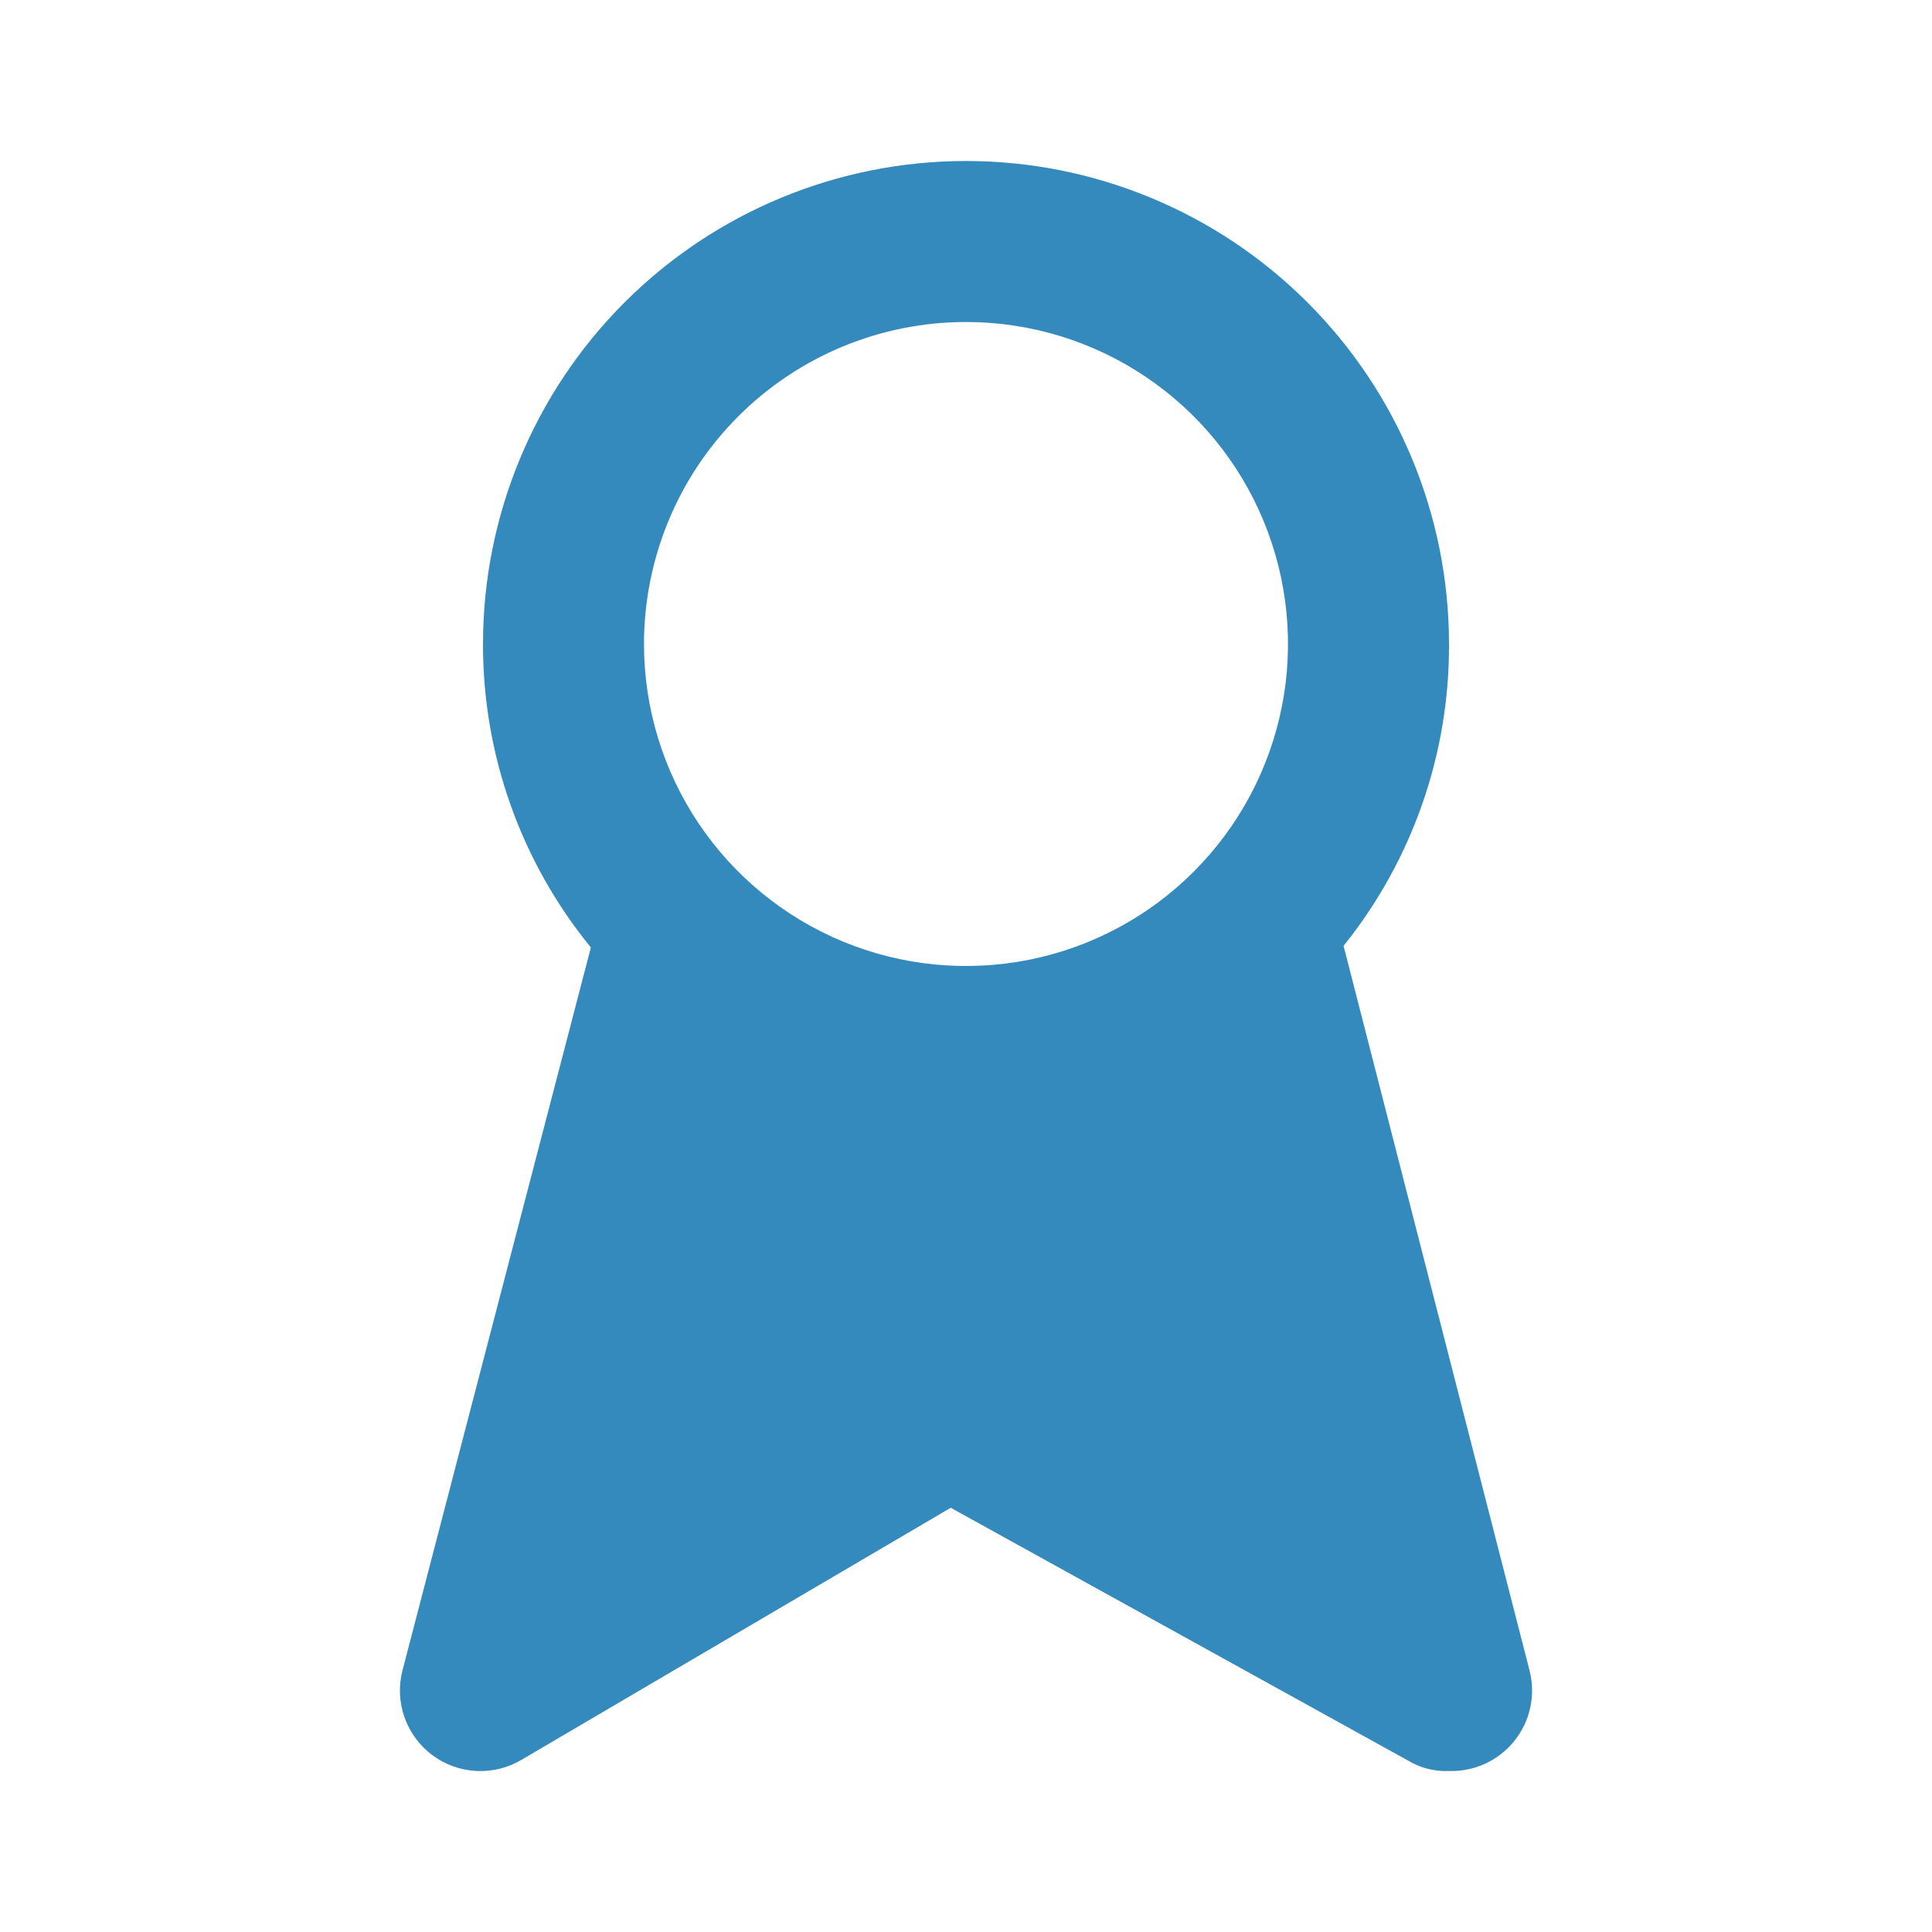 <?xml version="1.0" encoding="UTF-8"?> <svg xmlns="http://www.w3.org/2000/svg" width="66" height="66" viewBox="0 0 66 66" fill="none"> <path d="M52.25 57.062L45.898 32.312C48.246 29.39 49.518 25.749 49.5 22C49.5 17.624 47.762 13.427 44.667 10.333C41.573 7.238 37.376 5.5 33 5.5C28.624 5.5 24.427 7.238 21.333 10.333C18.239 13.427 16.5 17.624 16.5 22C16.493 25.778 17.795 29.442 20.185 32.367L13.75 57.062C13.613 57.59 13.636 58.147 13.817 58.662C13.997 59.176 14.326 59.626 14.762 59.953C15.198 60.28 15.722 60.47 16.267 60.499C16.811 60.528 17.352 60.394 17.82 60.115L32.478 51.508L48.098 60.142C48.52 60.397 49.008 60.522 49.5 60.5C49.927 60.514 50.352 60.428 50.739 60.249C51.127 60.07 51.468 59.803 51.735 59.469C52.002 59.136 52.188 58.745 52.277 58.327C52.366 57.909 52.357 57.476 52.25 57.062ZM33 11C35.176 11 37.303 11.645 39.111 12.854C40.92 14.062 42.33 15.78 43.163 17.791C43.995 19.8 44.213 22.012 43.789 24.146C43.364 26.28 42.317 28.24 40.778 29.778C39.24 31.317 37.28 32.364 35.146 32.789C33.012 33.213 30.801 32.995 28.791 32.163C26.781 31.33 25.063 29.92 23.854 28.111C22.645 26.302 22 24.176 22 22C22 19.083 23.159 16.285 25.222 14.222C27.285 12.159 30.083 11 33 11Z" fill="#348ABC"></path> </svg> 